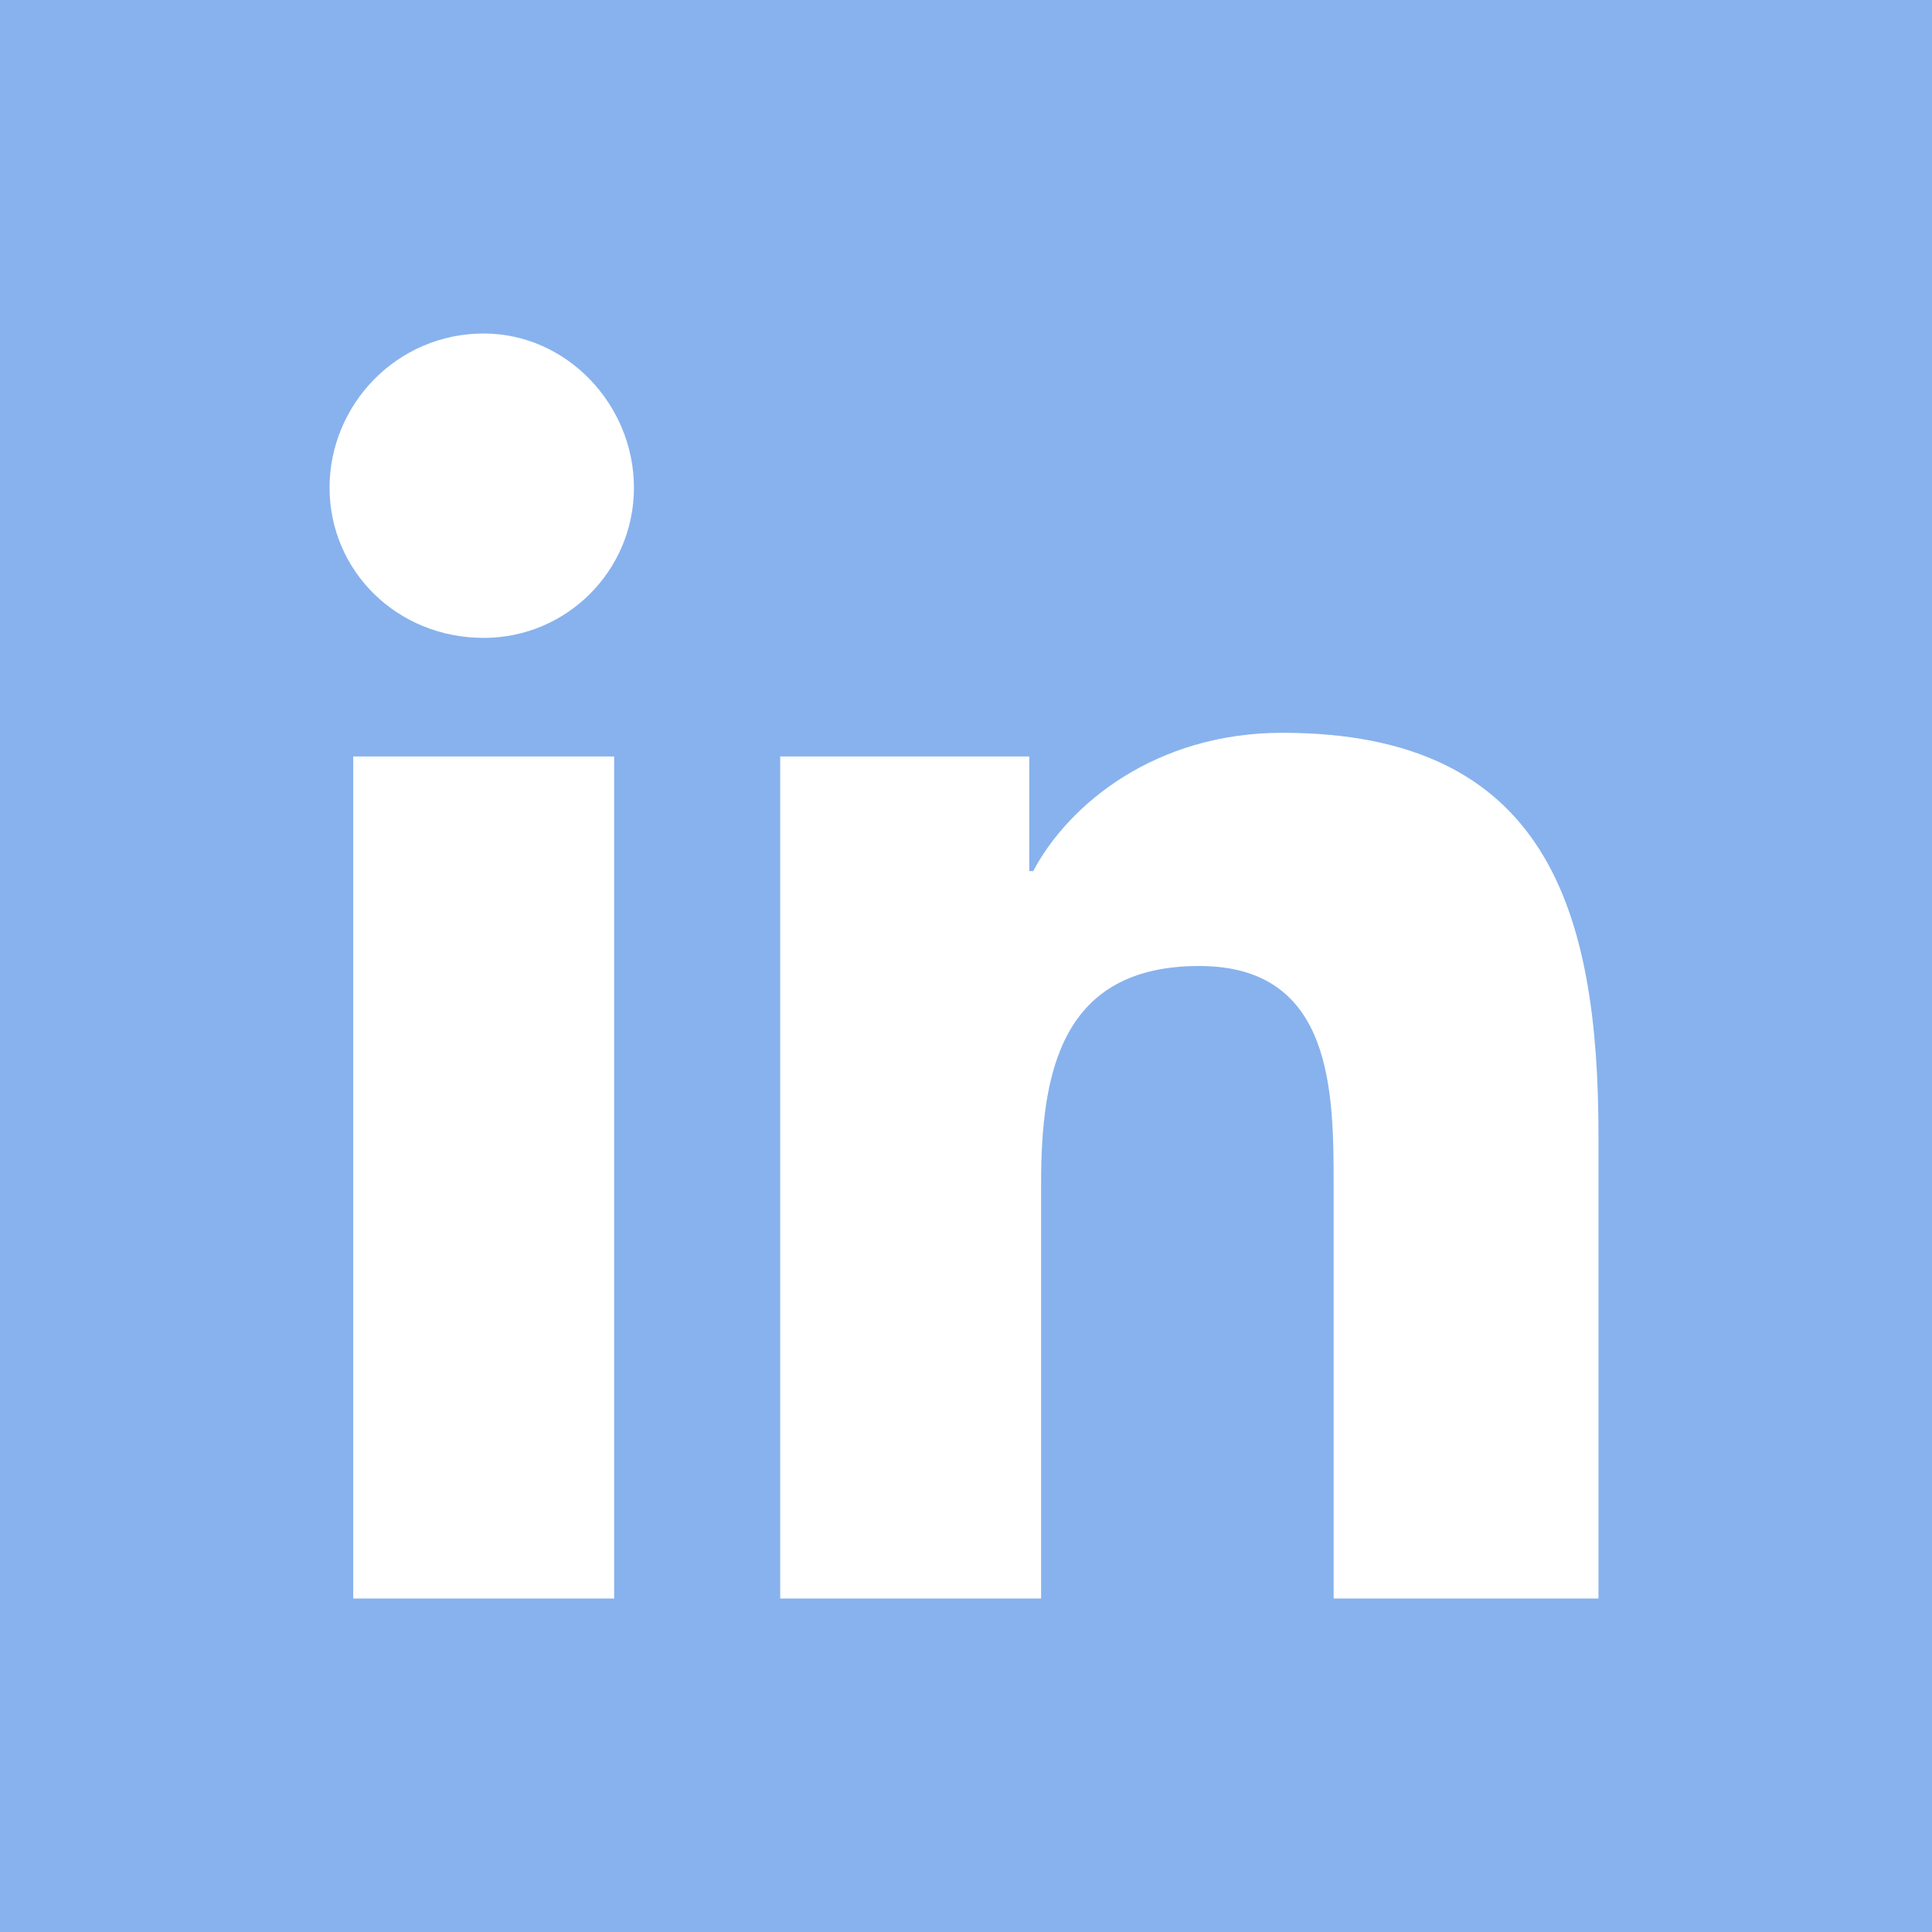 <svg width="24" height="24" viewBox="0 0 24 24" fill="none" xmlns="http://www.w3.org/2000/svg">
<rect x="0" y="0" width="24" height="24" fill="#333333" stroke="none"/>
<path d="M0 2C0 0.895 0.895 0 2 0H22C23.105 0 24 0.895 24 2V22C24 23.105 23.105 24 22 24H2C0.895 24 0 23.105 0 22V2Z" fill="white"/>
<path d="M24 0H0C0 0.917 0 0.737 0 1.621V22.429C0 23.312 0 22.625 0 24H24C24 23.083 24 23.312 24 22.429V1.621C24 0.737 24 0.917 24 0ZM7.629 19.857H4.388V9.397H7.629V19.857ZM6.009 7.924C4.929 7.924 4.094 7.089 4.094 6.058C4.094 5.027 4.929 4.143 6.009 4.143C7.04 4.143 7.875 5.027 7.875 6.058C7.875 7.089 7.04 7.924 6.009 7.924ZM19.857 19.857H16.567V14.75C16.567 13.571 16.567 12 14.897 12C13.179 12 12.933 13.326 12.933 14.701V19.857H9.692V9.397H12.786V10.821H12.835C13.277 9.987 14.357 9.103 15.929 9.103C19.219 9.103 19.857 11.312 19.857 14.112V19.857Z" fill="#88B2ED"/>
</svg>
